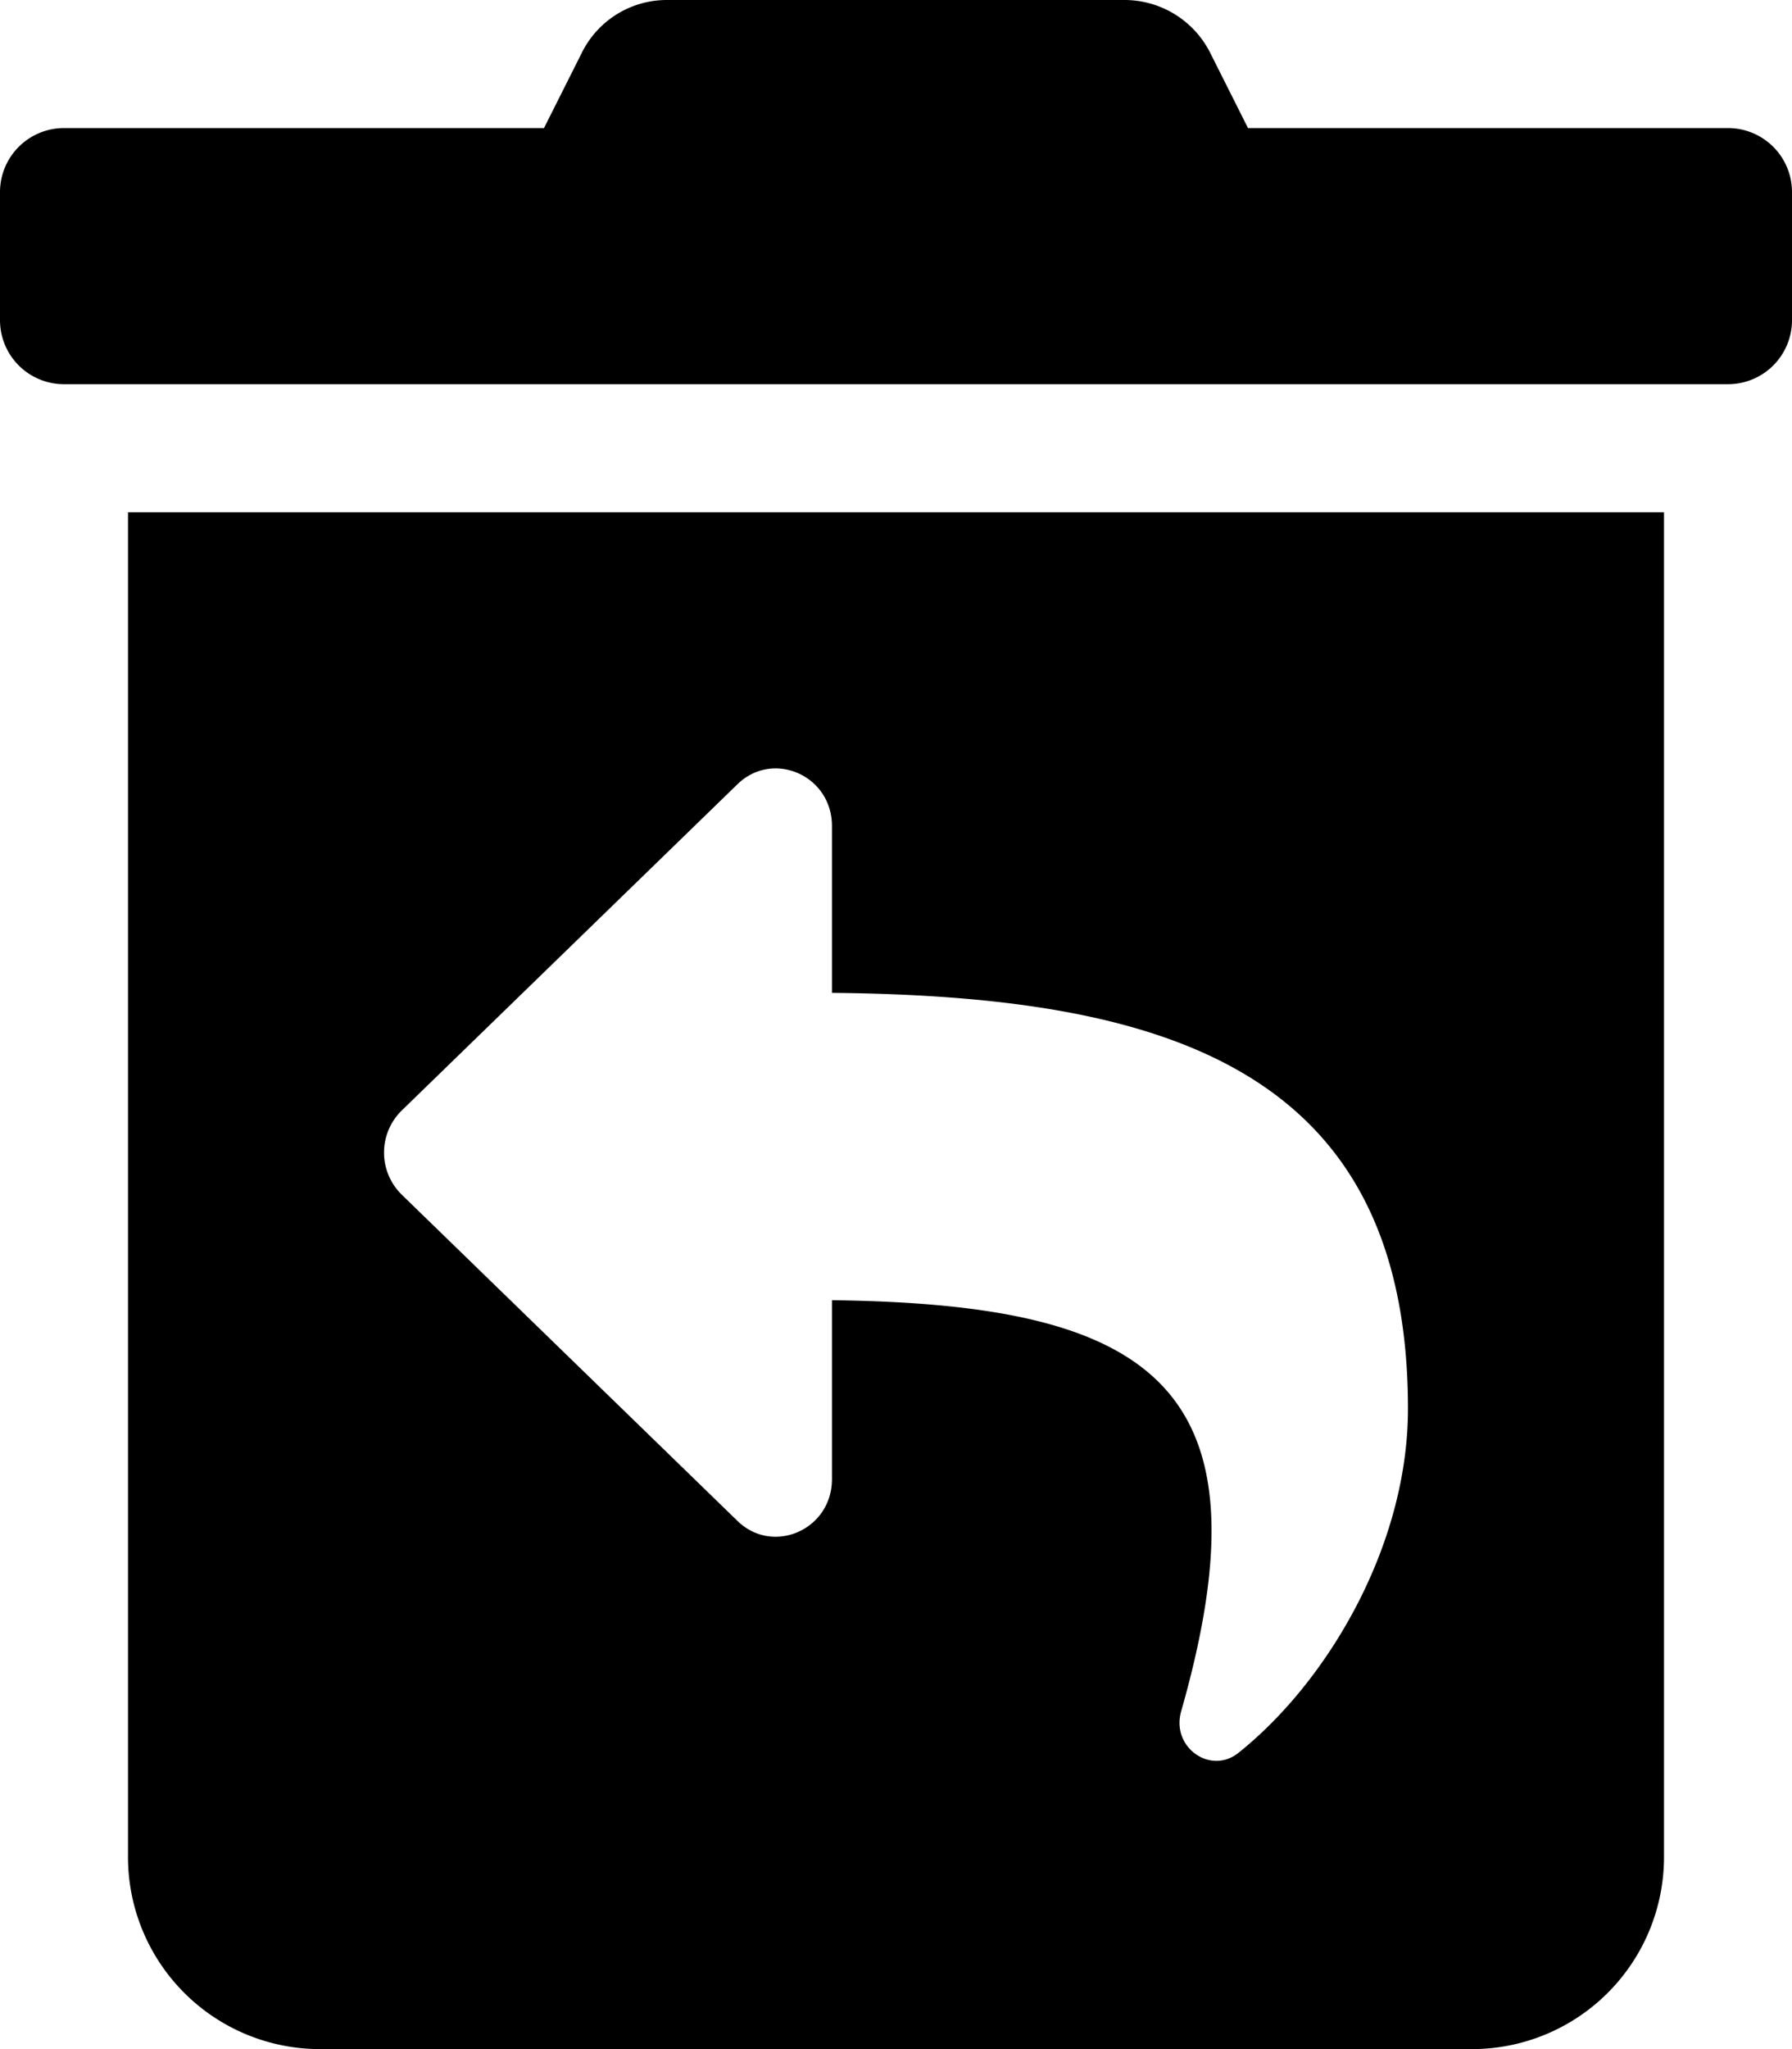 <svg xmlns="http://www.w3.org/2000/svg" viewBox="0 0 448 512"><!-- Font Awesome Pro 5.15.1 by @fontawesome - https://fontawesome.com License - https://fontawesome.com/license (Commercial License) --><path d="M432 32H312l-9.4-18.7A24 24 0 0 0 281.1 0H166.8a23.72 23.72 0 0 0-21.4 13.3L136 32H16A16 16 0 0 0 0 48v32a16 16 0 0 0 16 16h416a16 16 0 0 0 16-16V48a16 16 0 0 0-16-16zM32 464a48 48 0 0 0 48 48h288a48 48 0 0 0 48-48V128H32zm68.38-186.47l84-81.59c8.84-8.59 23.61-2.24 23.61 10.47v41.67c82.47.8 144 18.36 144 103.92 0 34.29-20.14 68.26-42.41 86-6.95 5.54-16.85-1.41-14.29-10.4 23.08-80.93-6.55-101.74-87.3-102.72v44.69c0 12.69-14.76 19.07-23.61 10.47l-84-81.59a14.7 14.7 0 0 1 0-20.92z"/></svg>